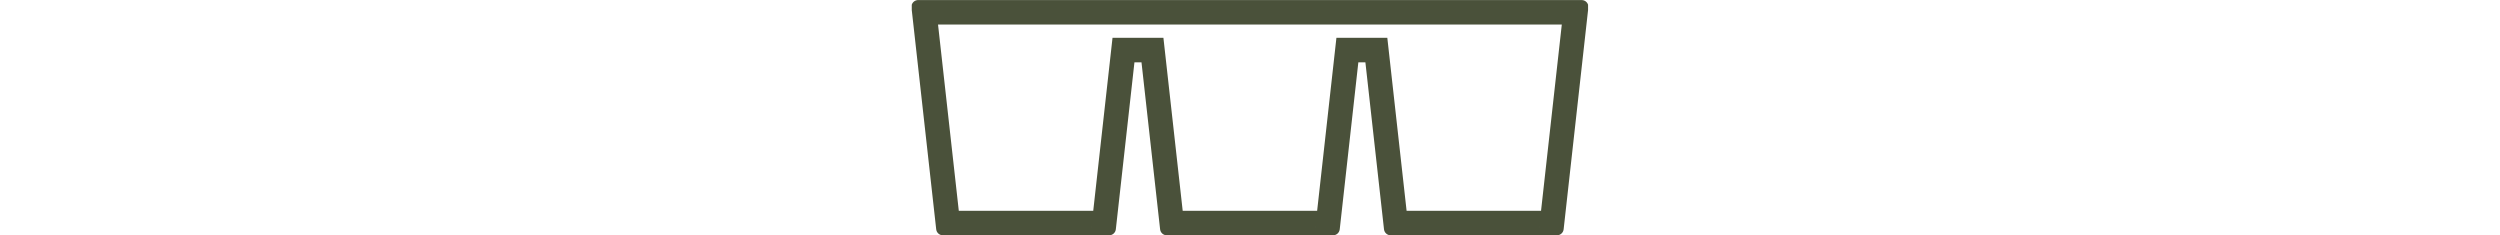 <?xml version="1.0" encoding="UTF-8" standalone="no"?>
<svg
   xmlns:dc="http://purl.org/dc/elements/1.1/"
   xmlns:cc="http://creativecommons.org/ns#"
   xmlns:rdf="http://www.w3.org/1999/02/22-rdf-syntax-ns#"
   xmlns:svg="http://www.w3.org/2000/svg"
   xmlns="http://www.w3.org/2000/svg"
   xmlns:sodipodi="http://sodipodi.sourceforge.net/DTD/sodipodi-0.dtd"
   xmlns:inkscape="http://www.inkscape.org/namespaces/inkscape"
   viewBox="0 0 680 64"
   height="64"
   width="680"
   xml:space="preserve"
   id="svg2"
   version="1.1"
   sodipodi:docname="pot_size_3_cell_punnet_side.svg"
   inkscape:version="0.92.3 (2405546, 2018-03-11)"><sodipodi:namedview
     pagecolor="#ffffff"
     bordercolor="#666666"
     borderopacity="1"
     objecttolerance="10"
     gridtolerance="10"
     guidetolerance="10"
     inkscape:pageopacity="0"
     inkscape:pageshadow="2"
     inkscape:window-width="1853"
     inkscape:window-height="1025"
     id="namedview440"
     showgrid="false"
     inkscape:zoom="0.50294118"
     inkscape:cx="368.83041"
     inkscape:cy="32"
     inkscape:window-x="67"
     inkscape:window-y="27"
     inkscape:window-maximized="1"
     inkscape:current-layer="svg2" /><defs
     id="defs6"><clipPath
       id="clipPath20"
       clipPathUnits="userSpaceOnUse"><path
         id="path18"
         d="M 0,0 H 1380 V 480 H 0 Z" /></clipPath><clipPath
       id="clipPath26"
       clipPathUnits="userSpaceOnUse"><path
         style="clip-rule:evenodd"
         id="path24"
         d="m 925.406,480 h 441.544 c 7.57,0 13.71,-6.145 13.71,-13.719 0,-0.508 -0.02,-1.015 -0.08,-1.519 L 1330.14,12.199 C 1329.36,5.254 1323.49,0 1316.5,0 H 977.246 c -6.988,0 -12.859,5.254 -13.637,12.199 L 925.633,352.941 H 911.242 L 873.266,12.199 C 872.488,5.254 866.617,0 859.629,0 H 520.371 c -6.988,0 -12.859,5.254 -13.633,12.199 L 468.758,352.941 H 454.371 L 416.391,12.199 C 415.617,5.254 409.746,0 402.754,0 H 63.5 C 56.512,0 50.637,5.254 49.863,12.199 L -0.578,464.762 C -1.418,472.289 4.008,479.078 11.539,479.914 12.043,479.973 12.551,480 13.059,480 H 468.531 Z" /></clipPath><clipPath
       id="clipPath32"
       clipPathUnits="userSpaceOnUse"><path
         id="path30"
         d="M 0,0 H 1380 V 480 H 0 Z" /></clipPath></defs><g
     transform="matrix(1.333,0,0,-1.333,248,64)"
     id="g10"><g
       transform="scale(0.1)"
       id="g12"><g
         id="g14"><g
           clip-path="url(#clipPath20)"
           id="g16"><g
             clip-path="url(#clipPath26)"
             id="g22"><g
               clip-path="url(#clipPath32)"
               id="g28"><path
                 id="path34"
                 style="fill:none;stroke:#4a513a;stroke-width:100;stroke-linecap:butt;stroke-linejoin:miter;stroke-miterlimit:10;stroke-dasharray:none;stroke-opacity:1"
                 d="m 925.406,480 h 441.544 c 7.57,0 13.71,-6.145 13.71,-13.719 0,-0.508 -0.02,-1.015 -0.08,-1.519 L 1330.14,12.199 C 1329.36,5.254 1323.49,0 1316.5,0 H 977.246 c -6.988,0 -12.859,5.254 -13.637,12.199 L 925.633,352.941 H 911.242 L 873.266,12.199 C 872.488,5.254 866.617,0 859.629,0 H 520.371 c -6.988,0 -12.859,5.254 -13.633,12.199 L 468.758,352.941 H 454.371 L 416.391,12.199 C 415.617,5.254 409.746,0 402.754,0 H 63.5 C 56.512,0 50.637,5.254 49.863,12.199 L -0.578,464.762 C -1.418,472.289 4.008,479.078 11.539,479.914 12.043,479.973 12.551,480 13.059,480 H 468.531 Z"
                 inkscape:connector-curvature="0" /></g></g></g></g></g></g></svg>